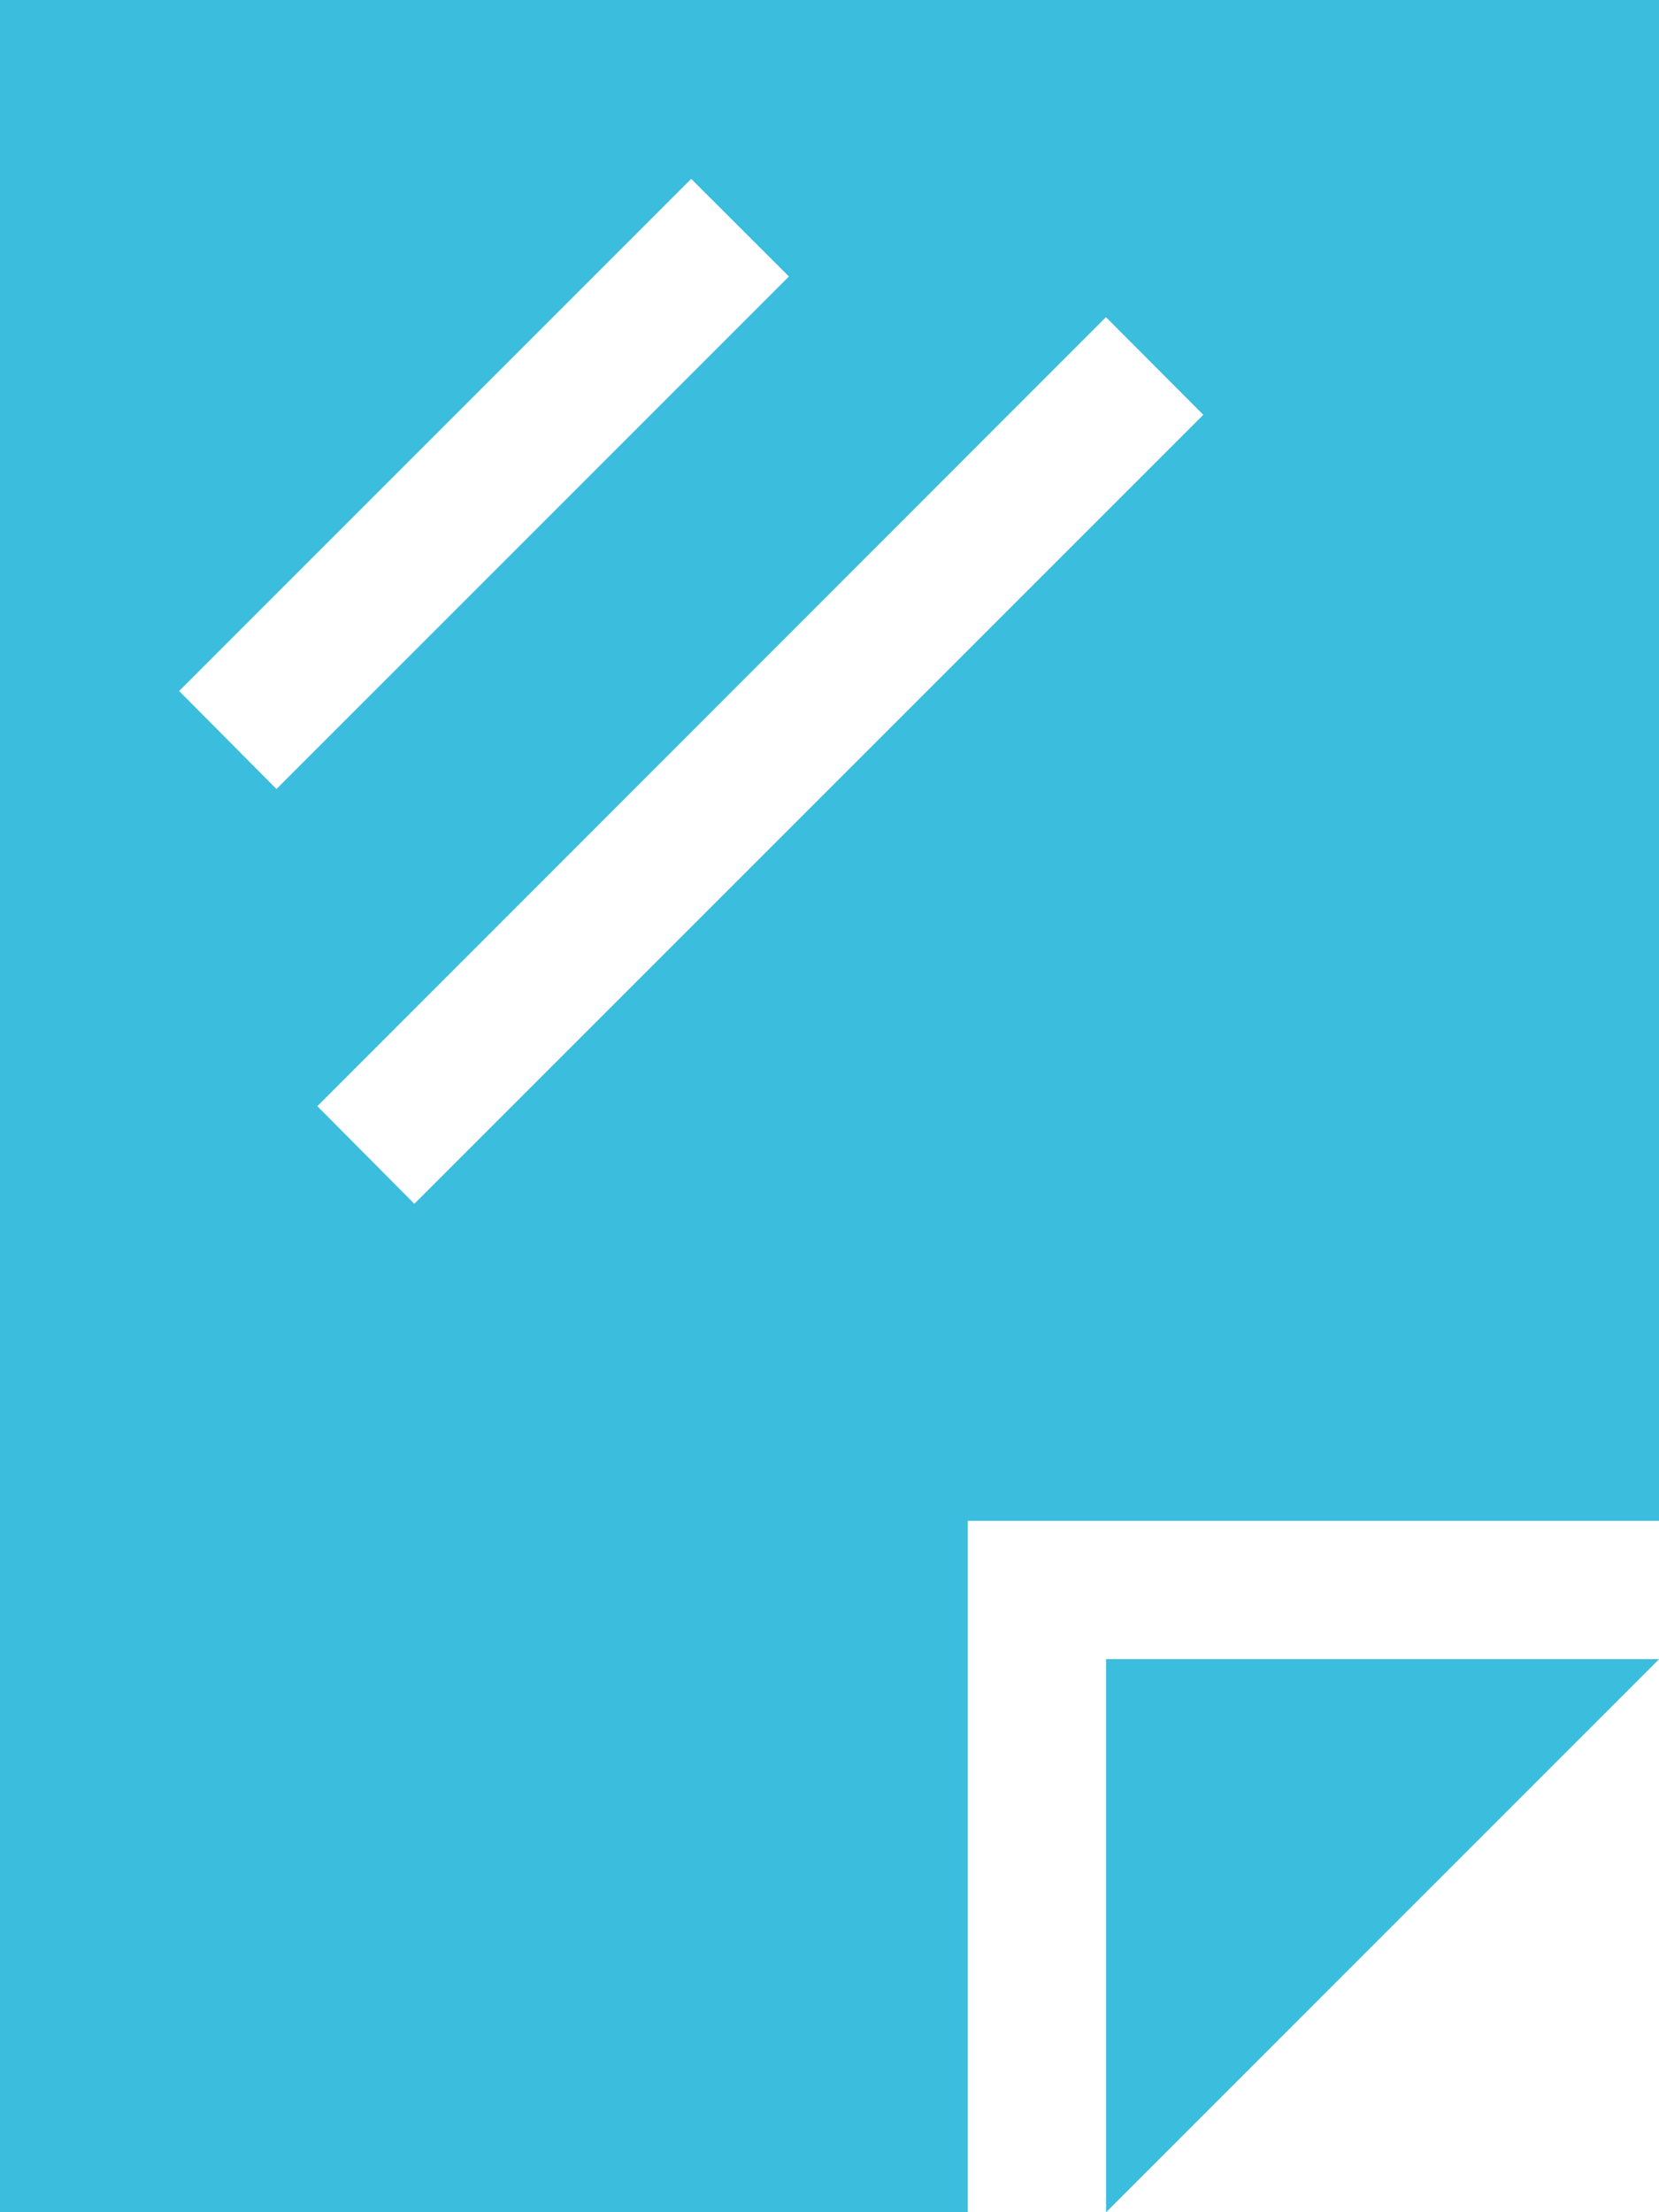 <svg xmlns="http://www.w3.org/2000/svg" width="17.216" height="22.955" viewBox="0 0 17.216 22.955">
  <path d="M10.043,22.955H0V0H17.216V15.781H10.043Zm1.435,0V17.216h5.739ZM7.68,3.376l.507-.507L7.173,1.856l-.507.507-4.3,4.3-.507.507L2.869,8.187l.507-.507Zm4.3,1.435.507-.507L11.477,3.291l-.507.507L3.8,10.971l-.507.507L4.3,12.491l.507-.507,7.173-7.173Z" fill="#3BBDDD"/>
</svg>
